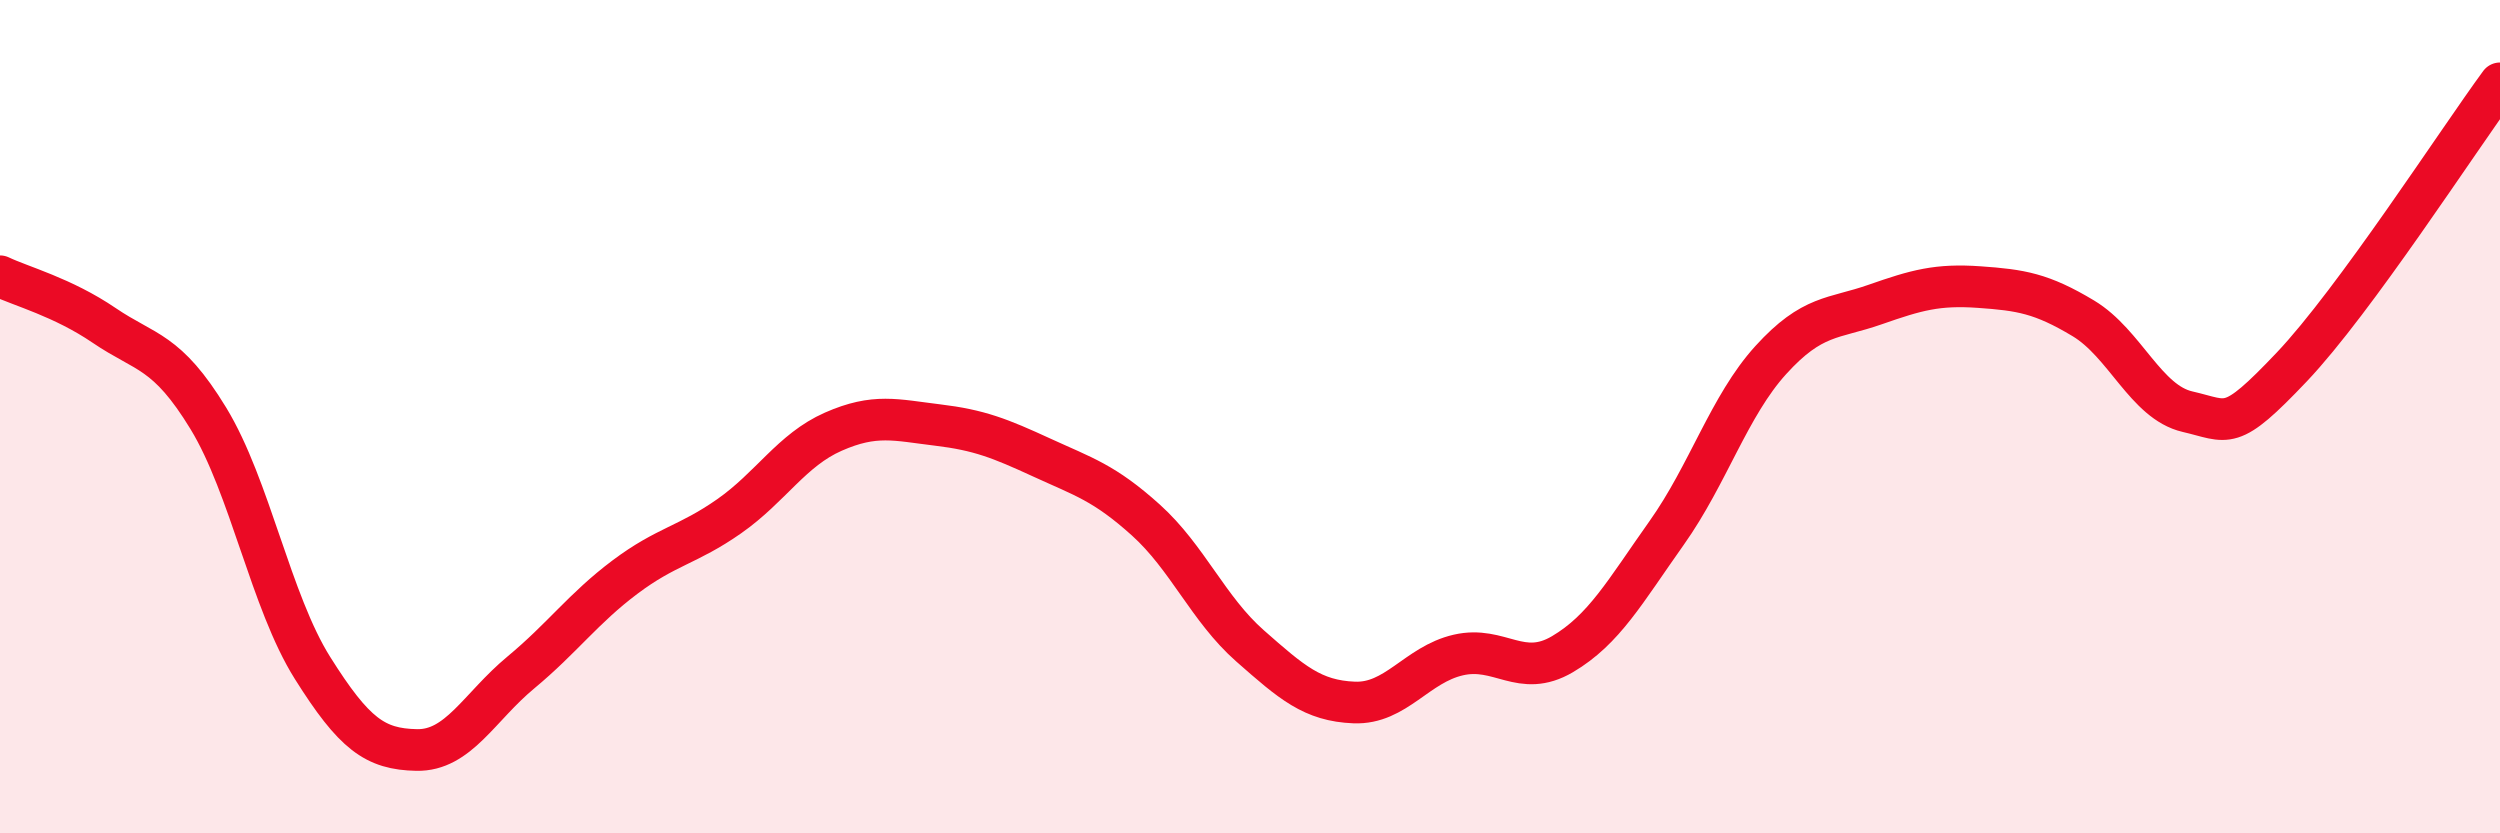
    <svg width="60" height="20" viewBox="0 0 60 20" xmlns="http://www.w3.org/2000/svg">
      <path
        d="M 0,6.63 C 0.5,6.87 1.5,7.13 2.5,7.81 C 3.5,8.49 4,8.4 5,10.04 C 6,11.68 6.5,14.44 7.5,16.03 C 8.5,17.62 9,17.98 10,18 C 11,18.02 11.5,16.97 12.5,16.14 C 13.5,15.31 14,14.6 15,13.85 C 16,13.1 16.5,13.09 17.5,12.39 C 18.5,11.69 19,10.8 20,10.36 C 21,9.92 21.5,10.08 22.5,10.2 C 23.5,10.32 24,10.52 25,10.98 C 26,11.44 26.5,11.58 27.5,12.48 C 28.5,13.38 29,14.62 30,15.5 C 31,16.38 31.5,16.82 32.5,16.86 C 33.5,16.9 34,15.95 35,15.72 C 36,15.49 36.5,16.29 37.5,15.7 C 38.5,15.11 39,14.2 40,12.79 C 41,11.38 41.5,9.74 42.5,8.64 C 43.5,7.54 44,7.66 45,7.31 C 46,6.96 46.5,6.82 47.5,6.89 C 48.5,6.96 49,7.04 50,7.64 C 51,8.24 51.5,9.65 52.5,9.88 C 53.5,10.11 53.5,10.39 55,8.81 C 56.5,7.23 59,3.36 60,2L60 20L0 20Z"
        fill="#EB0A25"
        opacity="0.1"
        stroke-linecap="round"
        stroke-linejoin="round"
      />
      <path
        d="M 0,6.63 C 0.5,6.87 1.5,7.13 2.5,7.81 C 3.5,8.49 4,8.4 5,10.04 C 6,11.68 6.5,14.44 7.5,16.03 C 8.5,17.62 9,17.98 10,18 C 11,18.02 11.5,16.97 12.5,16.14 C 13.5,15.31 14,14.6 15,13.85 C 16,13.1 16.5,13.09 17.5,12.39 C 18.5,11.69 19,10.8 20,10.36 C 21,9.92 21.5,10.08 22.5,10.2 C 23.5,10.32 24,10.52 25,10.98 C 26,11.44 26.5,11.58 27.5,12.48 C 28.5,13.38 29,14.62 30,15.5 C 31,16.38 31.5,16.82 32.5,16.86 C 33.5,16.9 34,15.95 35,15.72 C 36,15.49 36.5,16.29 37.5,15.7 C 38.5,15.11 39,14.2 40,12.79 C 41,11.38 41.5,9.74 42.5,8.64 C 43.5,7.54 44,7.66 45,7.31 C 46,6.96 46.5,6.82 47.5,6.89 C 48.5,6.96 49,7.04 50,7.64 C 51,8.24 51.5,9.65 52.5,9.88 C 53.5,10.11 53.5,10.39 55,8.81 C 56.5,7.23 59,3.36 60,2"
        stroke="#EB0A25"
        stroke-width="1"
        fill="none"
        stroke-linecap="round"
        stroke-linejoin="round"
      />
    </svg>
  